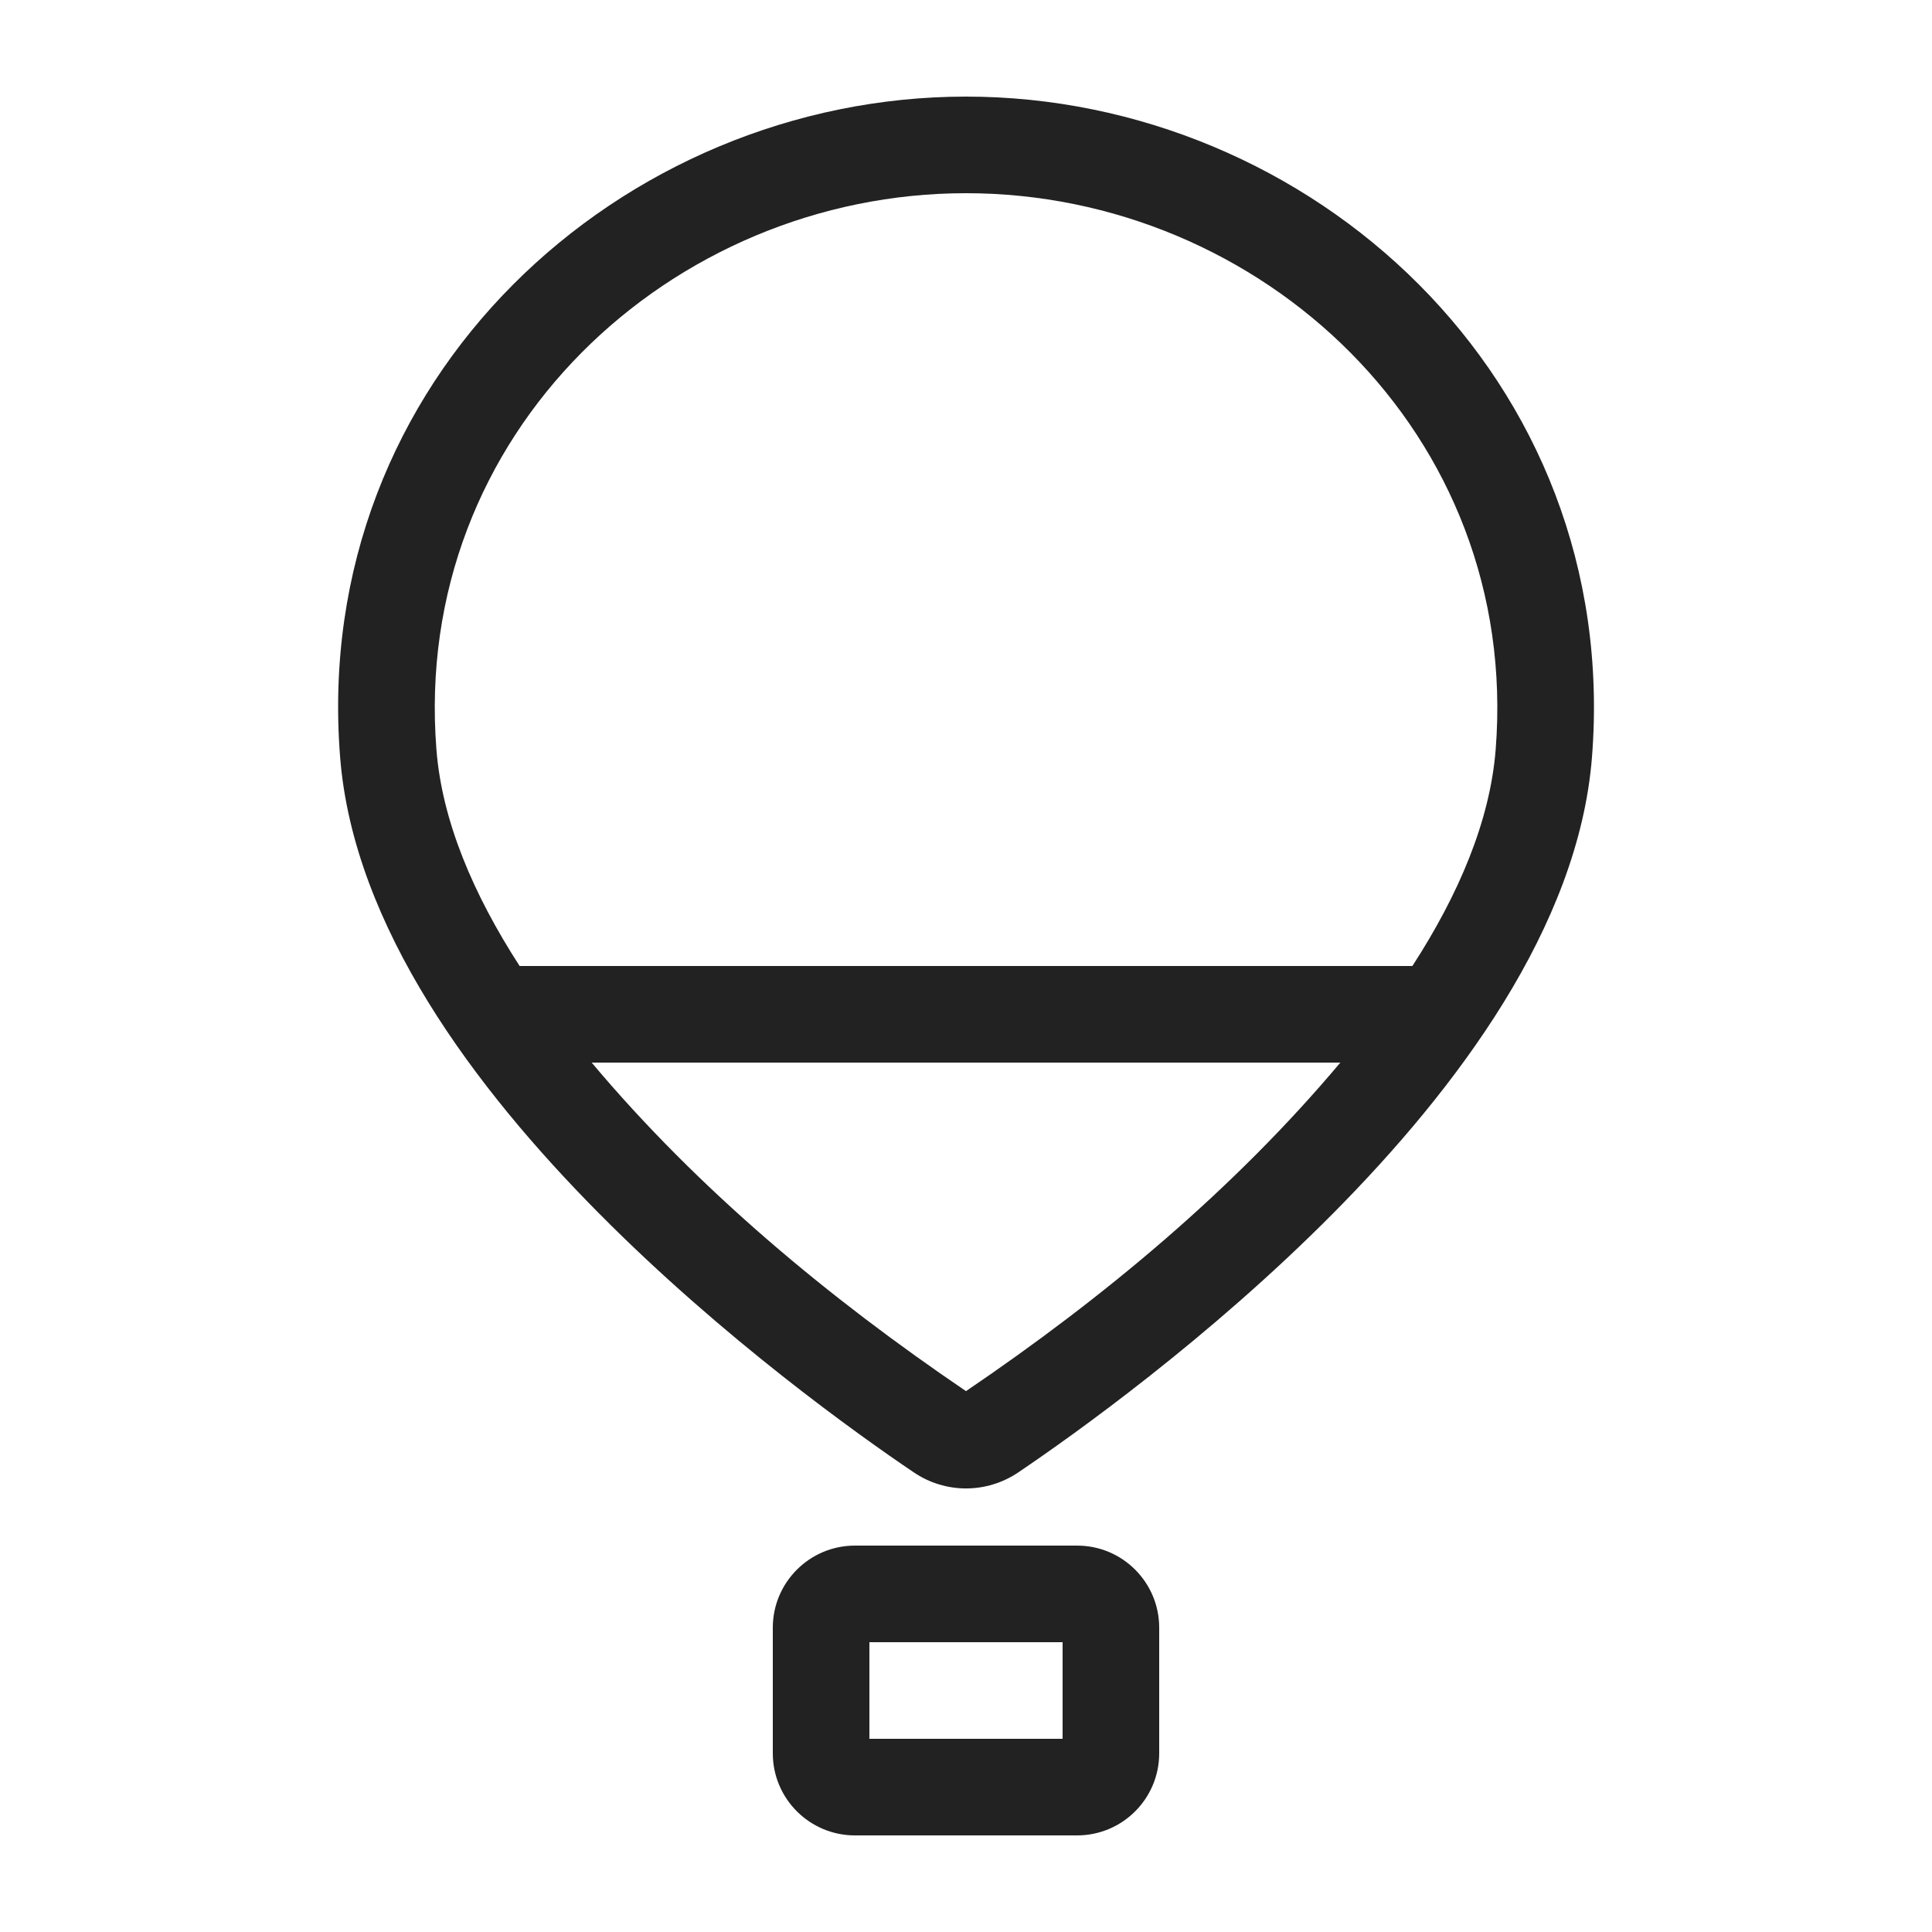 <svg width="20" height="20" viewBox="0 0 20 20" fill="none" xmlns="http://www.w3.org/2000/svg">
<path fill-rule="evenodd" clip-rule="evenodd" d="M3.521 7.839C3.21 3.914 6.442 1 10 1C13.559 1 16.79 3.914 16.48 7.839C16.341 9.596 15.075 11.274 13.805 12.556C12.513 13.859 11.115 14.854 10.543 15.241C10.213 15.464 9.787 15.464 9.458 15.241C8.885 14.854 7.487 13.859 6.196 12.556C4.925 11.274 3.66 9.596 3.521 7.839ZM10 2C6.952 2 4.259 4.486 4.518 7.761C4.576 8.499 4.9 9.259 5.379 10H14.621C15.101 9.259 15.424 8.499 15.483 7.761C15.742 4.486 13.048 2 10 2ZM13.875 11H6.125C7.231 12.317 8.581 13.438 10 14.401C11.419 13.438 12.769 12.317 13.875 11Z" fill="#222222"/>
<path fill-rule="evenodd" clip-rule="evenodd" d="M8 16.85C8 16.381 8.381 16 8.85 16H11.15C11.62 16 12 16.381 12 16.85V18.15C12 18.619 11.62 19 11.15 19H8.85C8.381 19 8 18.619 8 18.15V16.85ZM9 17V18H11V17H9Z" fill="#222222"/>
</svg>

